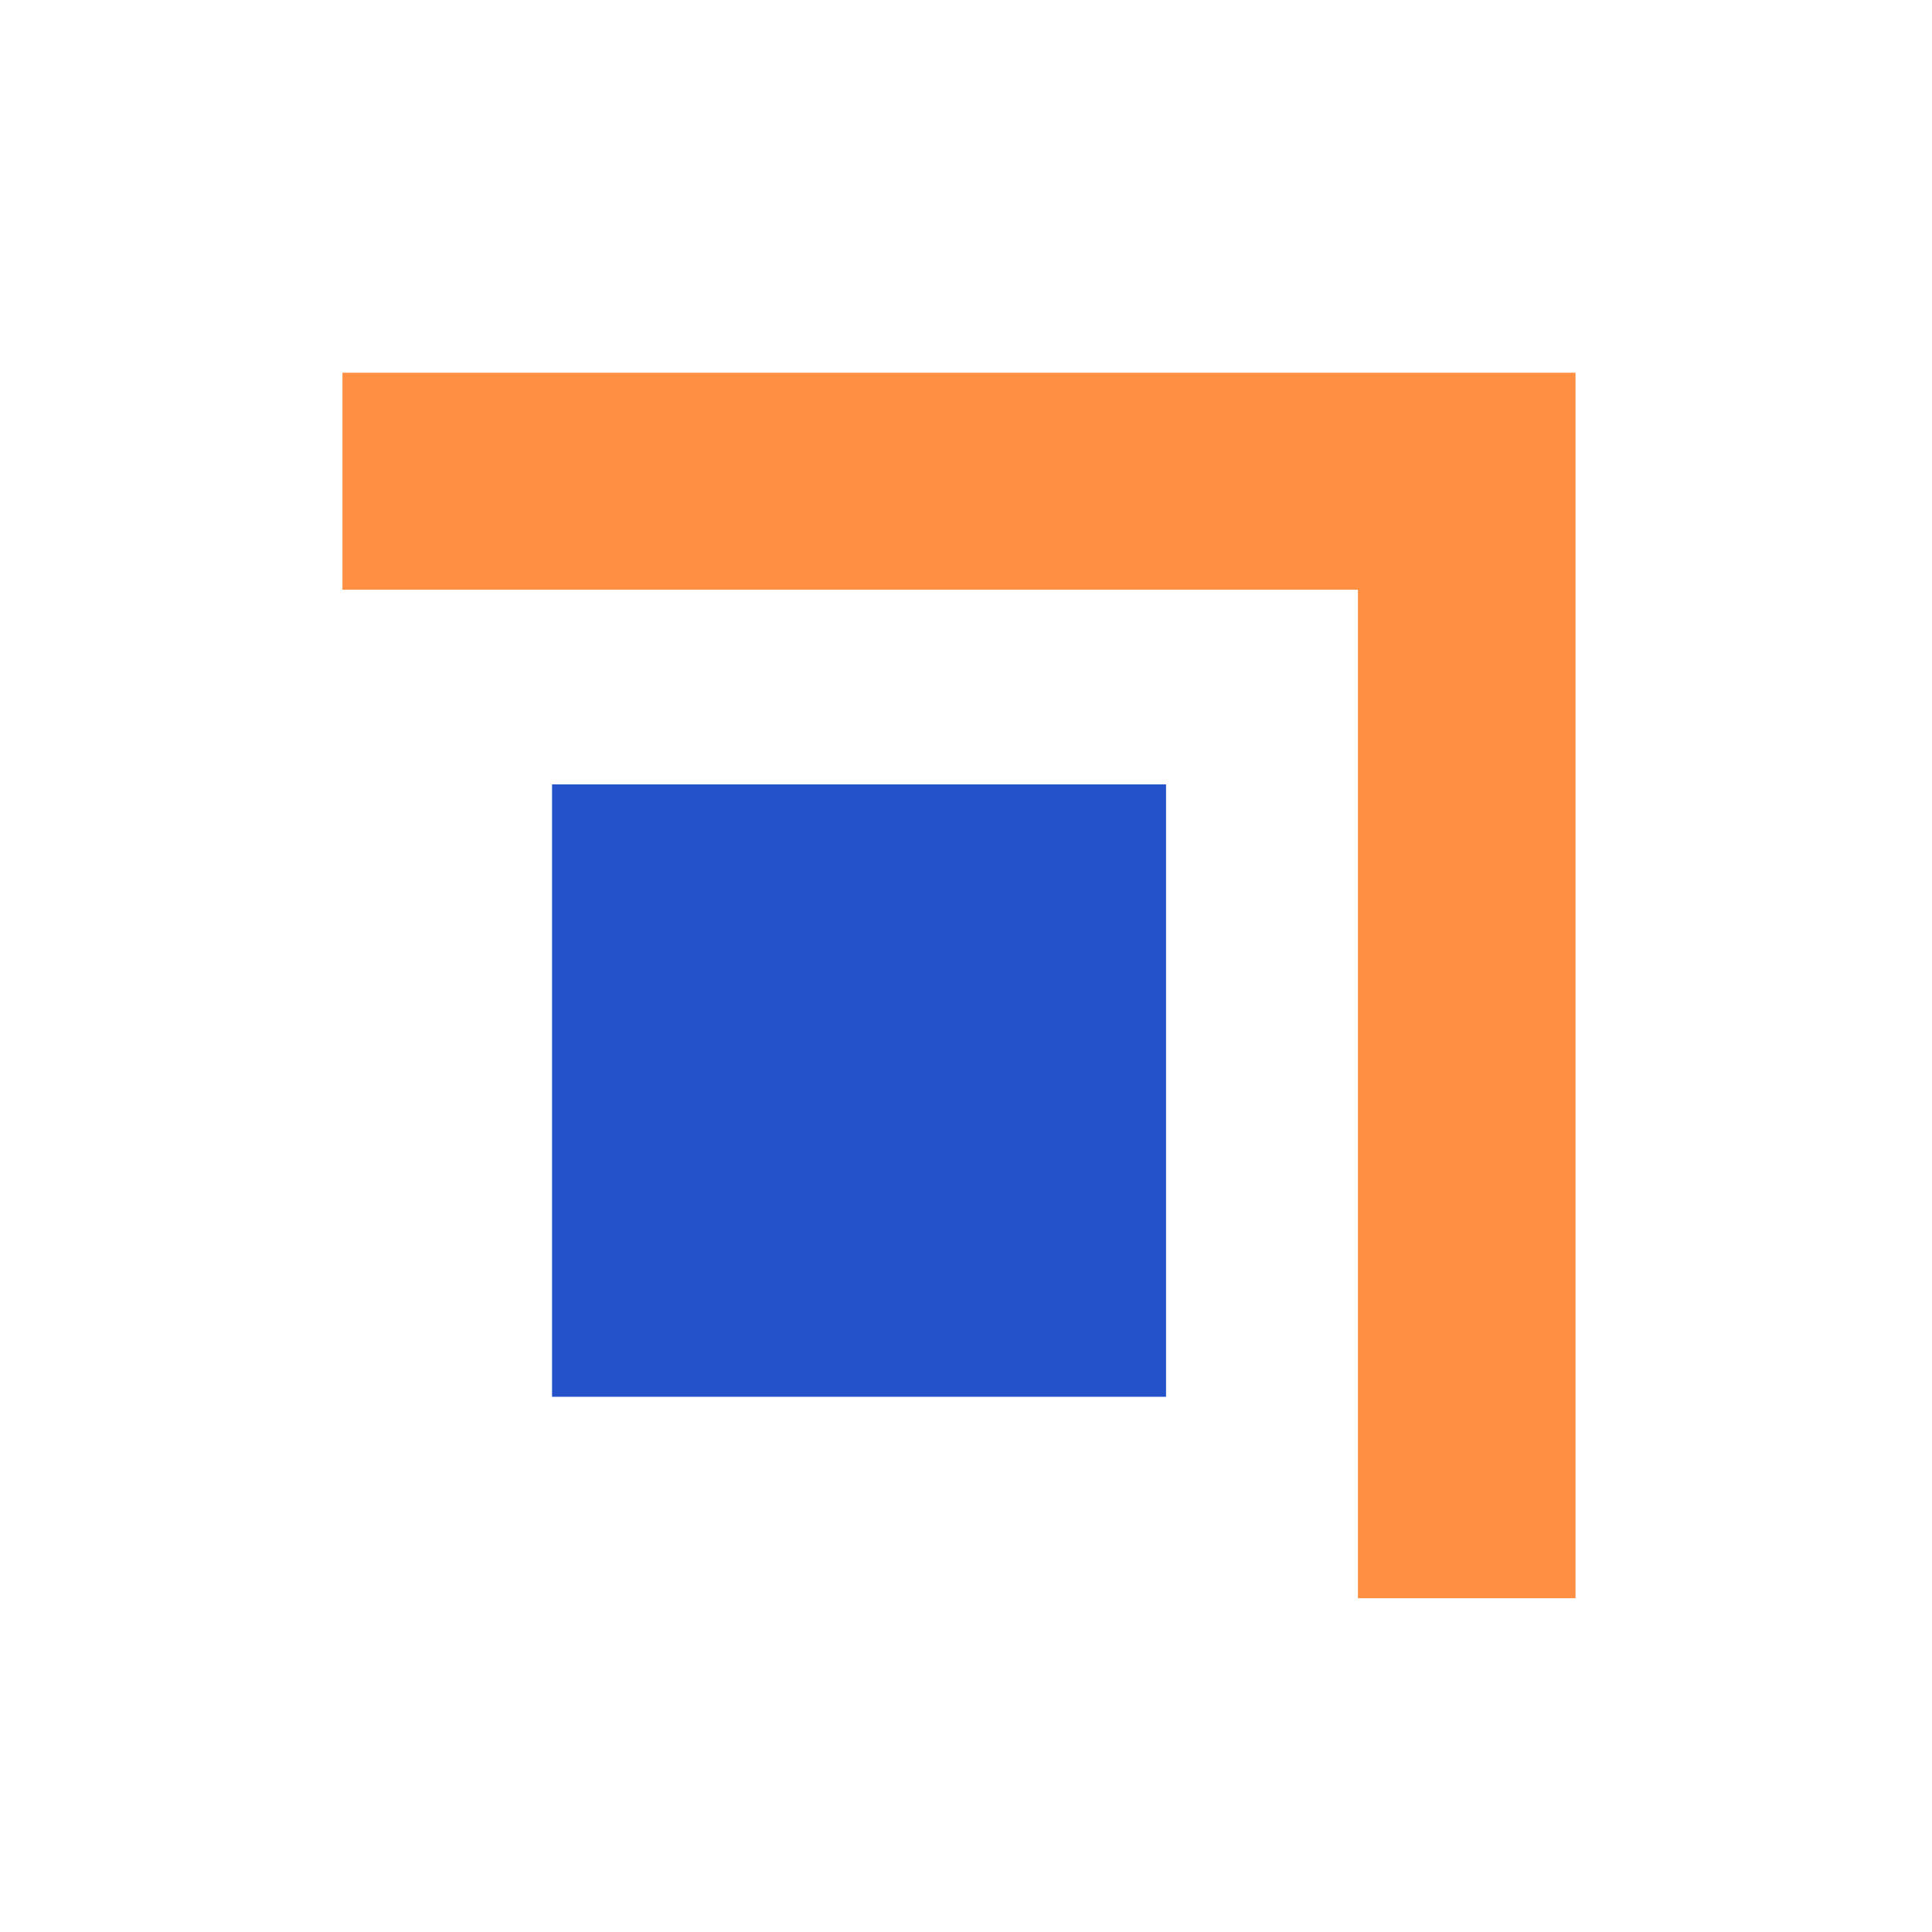 <svg width="50" height="50" viewBox="0 0 50 50" fill="none" xmlns="http://www.w3.org/2000/svg">
<path d="M8.863 9.646V15.262H35.143V41.362H40.774V15.262V11.583V9.646H8.863Z" fill="#FF8F43"/>
<path d="M30.177 20.3H14.287V36.149H30.177V20.3Z" fill="#2352C9"/>
</svg>
